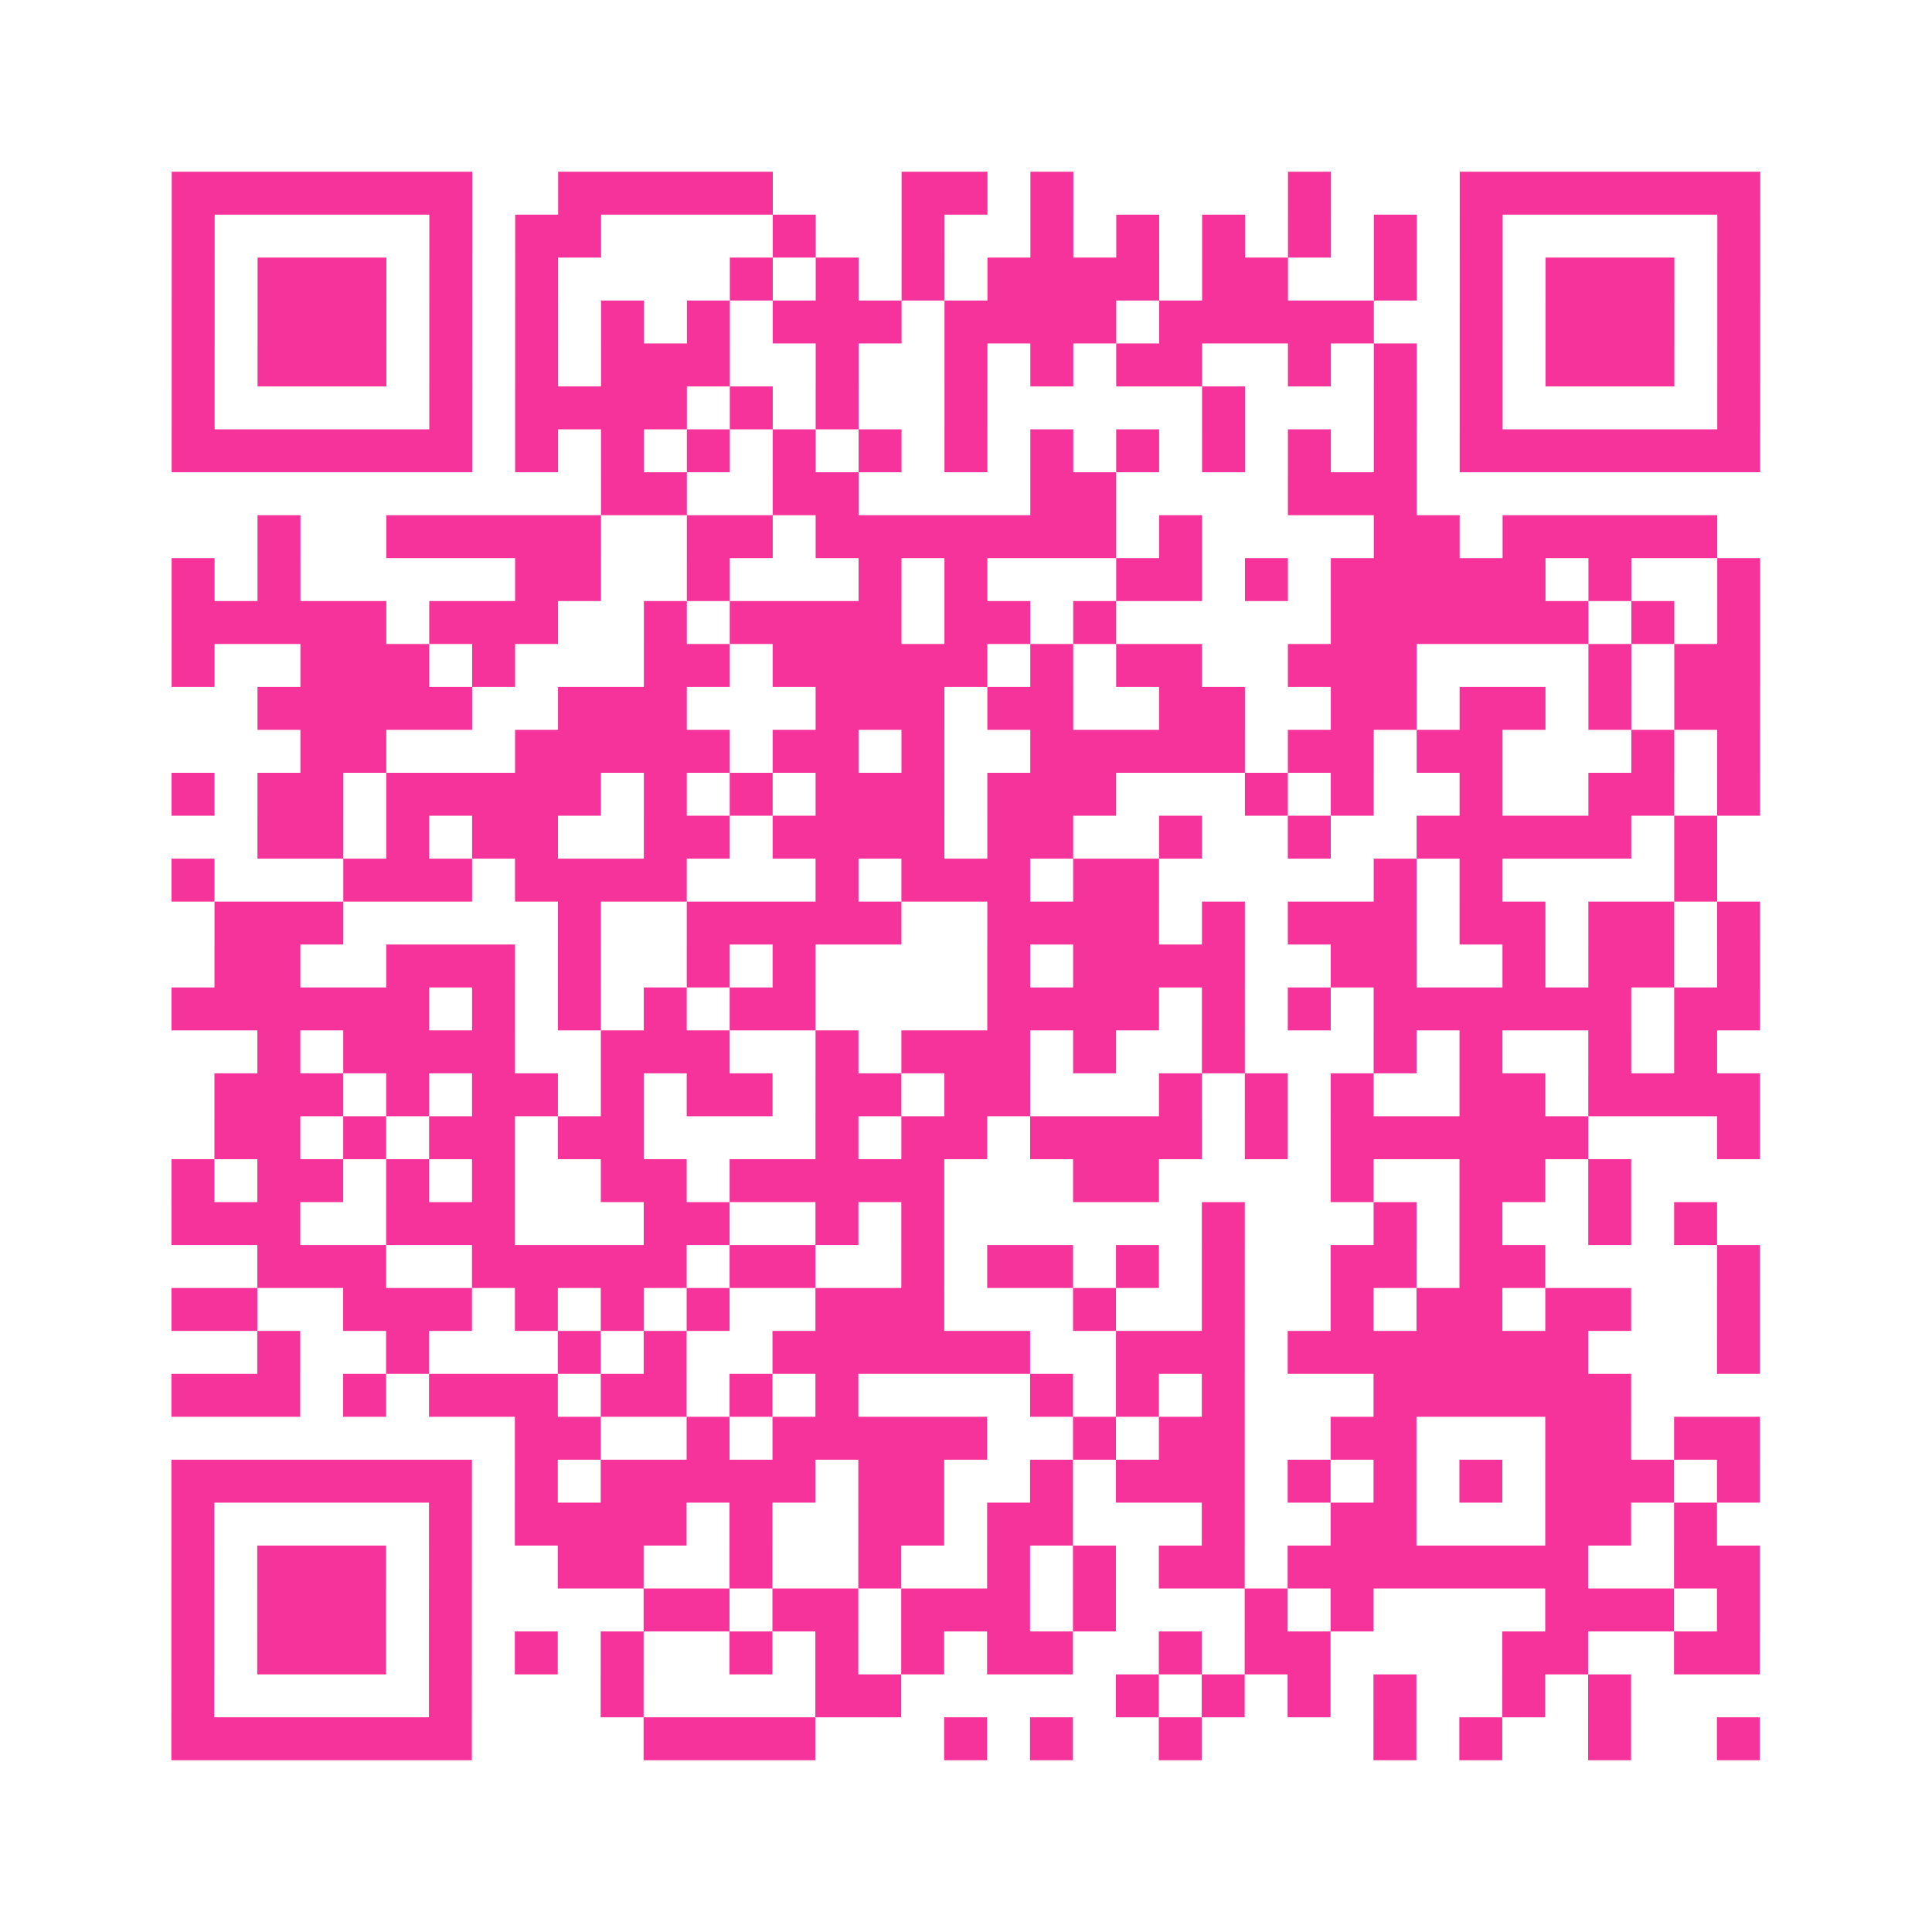 <?xml version="1.0" encoding="UTF-8"?>
<svg xmlns="http://www.w3.org/2000/svg" viewBox="0 0 45 45" class="pyqrcode"><path fill="transparent" d="M0 0h45v45h-45z"/><path stroke="#f6339b" class="pyqrline" d="M4 4.5h7m2 0h5m3 0h2m1 0h1m5 0h1m3 0h7m-37 1h1m5 0h1m1 0h2m4 0h1m2 0h1m2 0h1m1 0h1m1 0h1m1 0h1m1 0h1m1 0h1m5 0h1m-37 1h1m1 0h3m1 0h1m1 0h1m4 0h1m1 0h1m1 0h1m1 0h4m1 0h2m2 0h1m1 0h1m1 0h3m1 0h1m-37 1h1m1 0h3m1 0h1m1 0h1m1 0h1m1 0h1m1 0h3m1 0h4m1 0h5m2 0h1m1 0h3m1 0h1m-37 1h1m1 0h3m1 0h1m1 0h1m1 0h3m2 0h1m2 0h1m1 0h1m1 0h2m2 0h1m1 0h1m1 0h1m1 0h3m1 0h1m-37 1h1m5 0h1m1 0h4m1 0h1m1 0h1m2 0h1m5 0h1m3 0h1m1 0h1m5 0h1m-37 1h7m1 0h1m1 0h1m1 0h1m1 0h1m1 0h1m1 0h1m1 0h1m1 0h1m1 0h1m1 0h1m1 0h1m1 0h7m-27 1h2m2 0h2m4 0h2m4 0h3m-27 1h1m2 0h5m2 0h2m1 0h7m1 0h1m4 0h2m1 0h5m-36 1h1m1 0h1m5 0h2m2 0h1m3 0h1m1 0h1m3 0h2m1 0h1m1 0h5m1 0h1m2 0h1m-37 1h5m1 0h3m2 0h1m1 0h4m1 0h2m1 0h1m5 0h6m1 0h1m1 0h1m-37 1h1m2 0h3m1 0h1m3 0h2m1 0h5m1 0h1m1 0h2m2 0h3m4 0h1m1 0h2m-35 1h5m2 0h3m3 0h3m1 0h2m2 0h2m2 0h2m1 0h2m1 0h1m1 0h2m-34 1h2m3 0h5m1 0h2m1 0h1m2 0h5m1 0h2m1 0h2m3 0h1m1 0h1m-37 1h1m1 0h2m1 0h5m1 0h1m1 0h1m1 0h3m1 0h3m3 0h1m1 0h1m2 0h1m2 0h2m1 0h1m-35 1h2m1 0h1m1 0h2m2 0h2m1 0h4m1 0h2m2 0h1m2 0h1m2 0h5m1 0h1m-36 1h1m3 0h3m1 0h4m3 0h1m1 0h3m1 0h2m5 0h1m1 0h1m4 0h1m-35 1h3m5 0h1m2 0h5m2 0h4m1 0h1m1 0h3m1 0h2m1 0h2m1 0h1m-36 1h2m2 0h3m1 0h1m2 0h1m1 0h1m4 0h1m1 0h4m2 0h2m2 0h1m1 0h2m1 0h1m-37 1h6m1 0h1m1 0h1m1 0h1m1 0h2m4 0h4m1 0h1m1 0h1m1 0h6m1 0h2m-35 1h1m1 0h4m2 0h3m2 0h1m1 0h3m1 0h1m2 0h1m3 0h1m1 0h1m2 0h1m1 0h1m-35 1h3m1 0h1m1 0h2m1 0h1m1 0h2m1 0h2m1 0h2m3 0h1m1 0h1m1 0h1m2 0h2m1 0h4m-36 1h2m1 0h1m1 0h2m1 0h2m4 0h1m1 0h2m1 0h4m1 0h1m1 0h6m3 0h1m-37 1h1m1 0h2m1 0h1m1 0h1m2 0h2m1 0h5m3 0h2m4 0h1m2 0h2m1 0h1m-34 1h3m2 0h3m3 0h2m2 0h1m1 0h1m6 0h1m3 0h1m1 0h1m2 0h1m1 0h1m-34 1h3m2 0h5m1 0h2m2 0h1m1 0h2m1 0h1m1 0h1m2 0h2m1 0h2m4 0h1m-37 1h2m2 0h3m1 0h1m1 0h1m1 0h1m2 0h3m3 0h1m2 0h1m2 0h1m1 0h2m1 0h2m2 0h1m-35 1h1m2 0h1m3 0h1m1 0h1m2 0h6m2 0h3m1 0h7m3 0h1m-37 1h3m1 0h1m1 0h3m1 0h2m1 0h1m1 0h1m4 0h1m1 0h1m1 0h1m3 0h6m-26 1h2m2 0h1m1 0h5m2 0h1m1 0h2m2 0h2m3 0h2m1 0h2m-37 1h7m1 0h1m1 0h5m1 0h2m2 0h1m1 0h3m1 0h1m1 0h1m1 0h1m1 0h3m1 0h1m-37 1h1m5 0h1m1 0h4m1 0h1m2 0h2m1 0h2m3 0h1m2 0h2m3 0h2m1 0h1m-36 1h1m1 0h3m1 0h1m2 0h2m2 0h1m2 0h1m2 0h1m1 0h1m1 0h2m1 0h7m2 0h2m-37 1h1m1 0h3m1 0h1m4 0h2m1 0h2m1 0h3m1 0h1m3 0h1m1 0h1m4 0h3m1 0h1m-37 1h1m1 0h3m1 0h1m1 0h1m1 0h1m2 0h1m1 0h1m1 0h1m1 0h2m2 0h1m1 0h2m4 0h2m2 0h2m-37 1h1m5 0h1m3 0h1m4 0h2m5 0h1m1 0h1m1 0h1m1 0h1m2 0h1m1 0h1m-34 1h7m4 0h4m3 0h1m1 0h1m2 0h1m4 0h1m1 0h1m2 0h1m2 0h1"/></svg>
